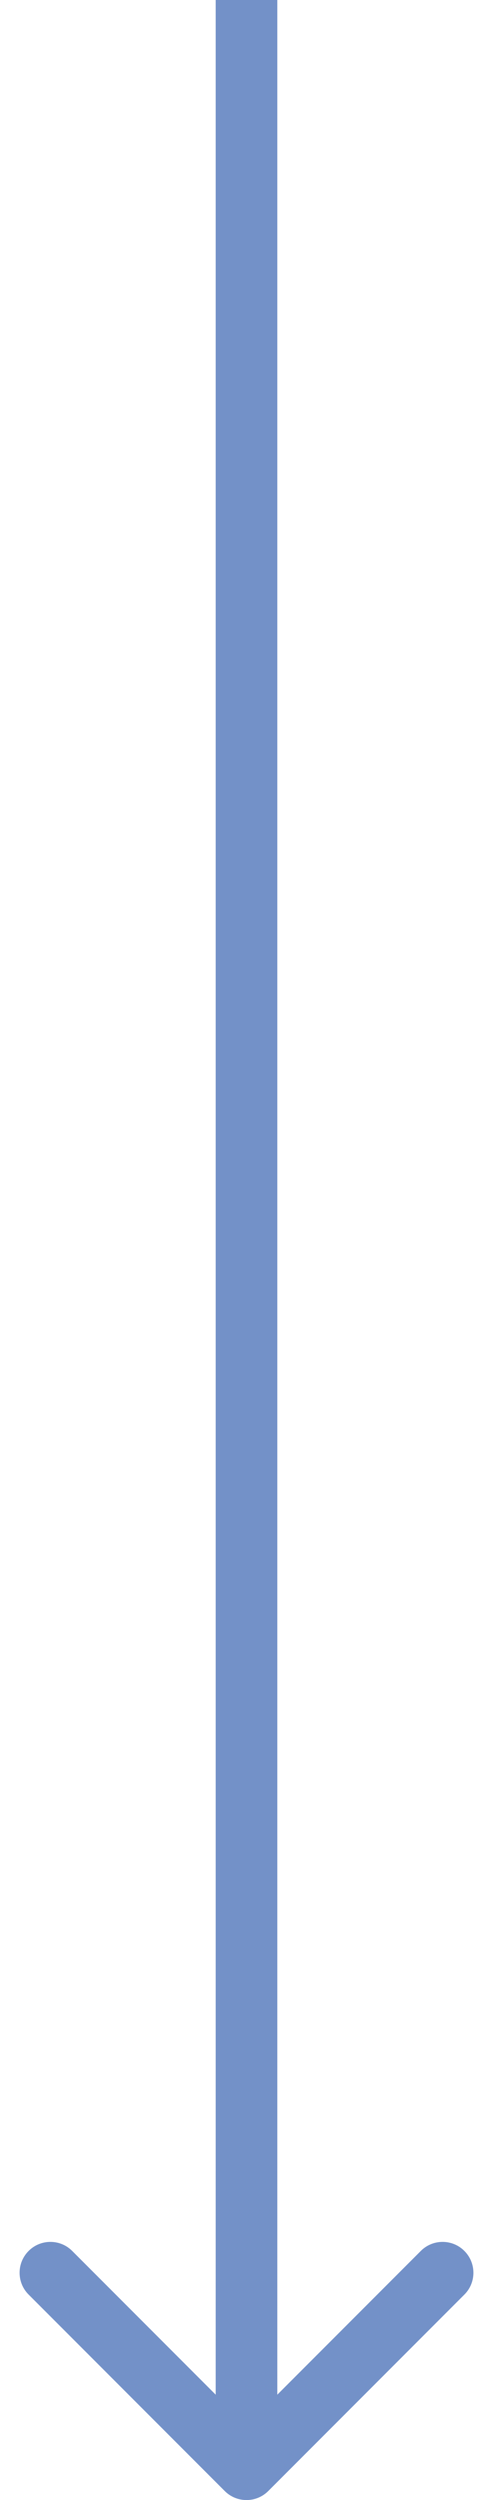 <?xml version="1.0" encoding="UTF-8"?> <svg xmlns="http://www.w3.org/2000/svg" width="16" height="81" viewBox="0 0 16 81" fill="none"> <path d="M7.293 80.707C7.683 81.098 8.317 81.098 8.707 80.707L15.071 74.343C15.462 73.953 15.462 73.32 15.071 72.929C14.681 72.538 14.047 72.538 13.657 72.929L8 78.586L2.343 72.929C1.953 72.538 1.319 72.538 0.929 72.929C0.538 73.32 0.538 73.953 0.929 74.343L7.293 80.707ZM7 -4.37114e-08L7 80L9 80L9 4.37114e-08L7 -4.37114e-08Z" fill="#7391C8"></path> </svg> 